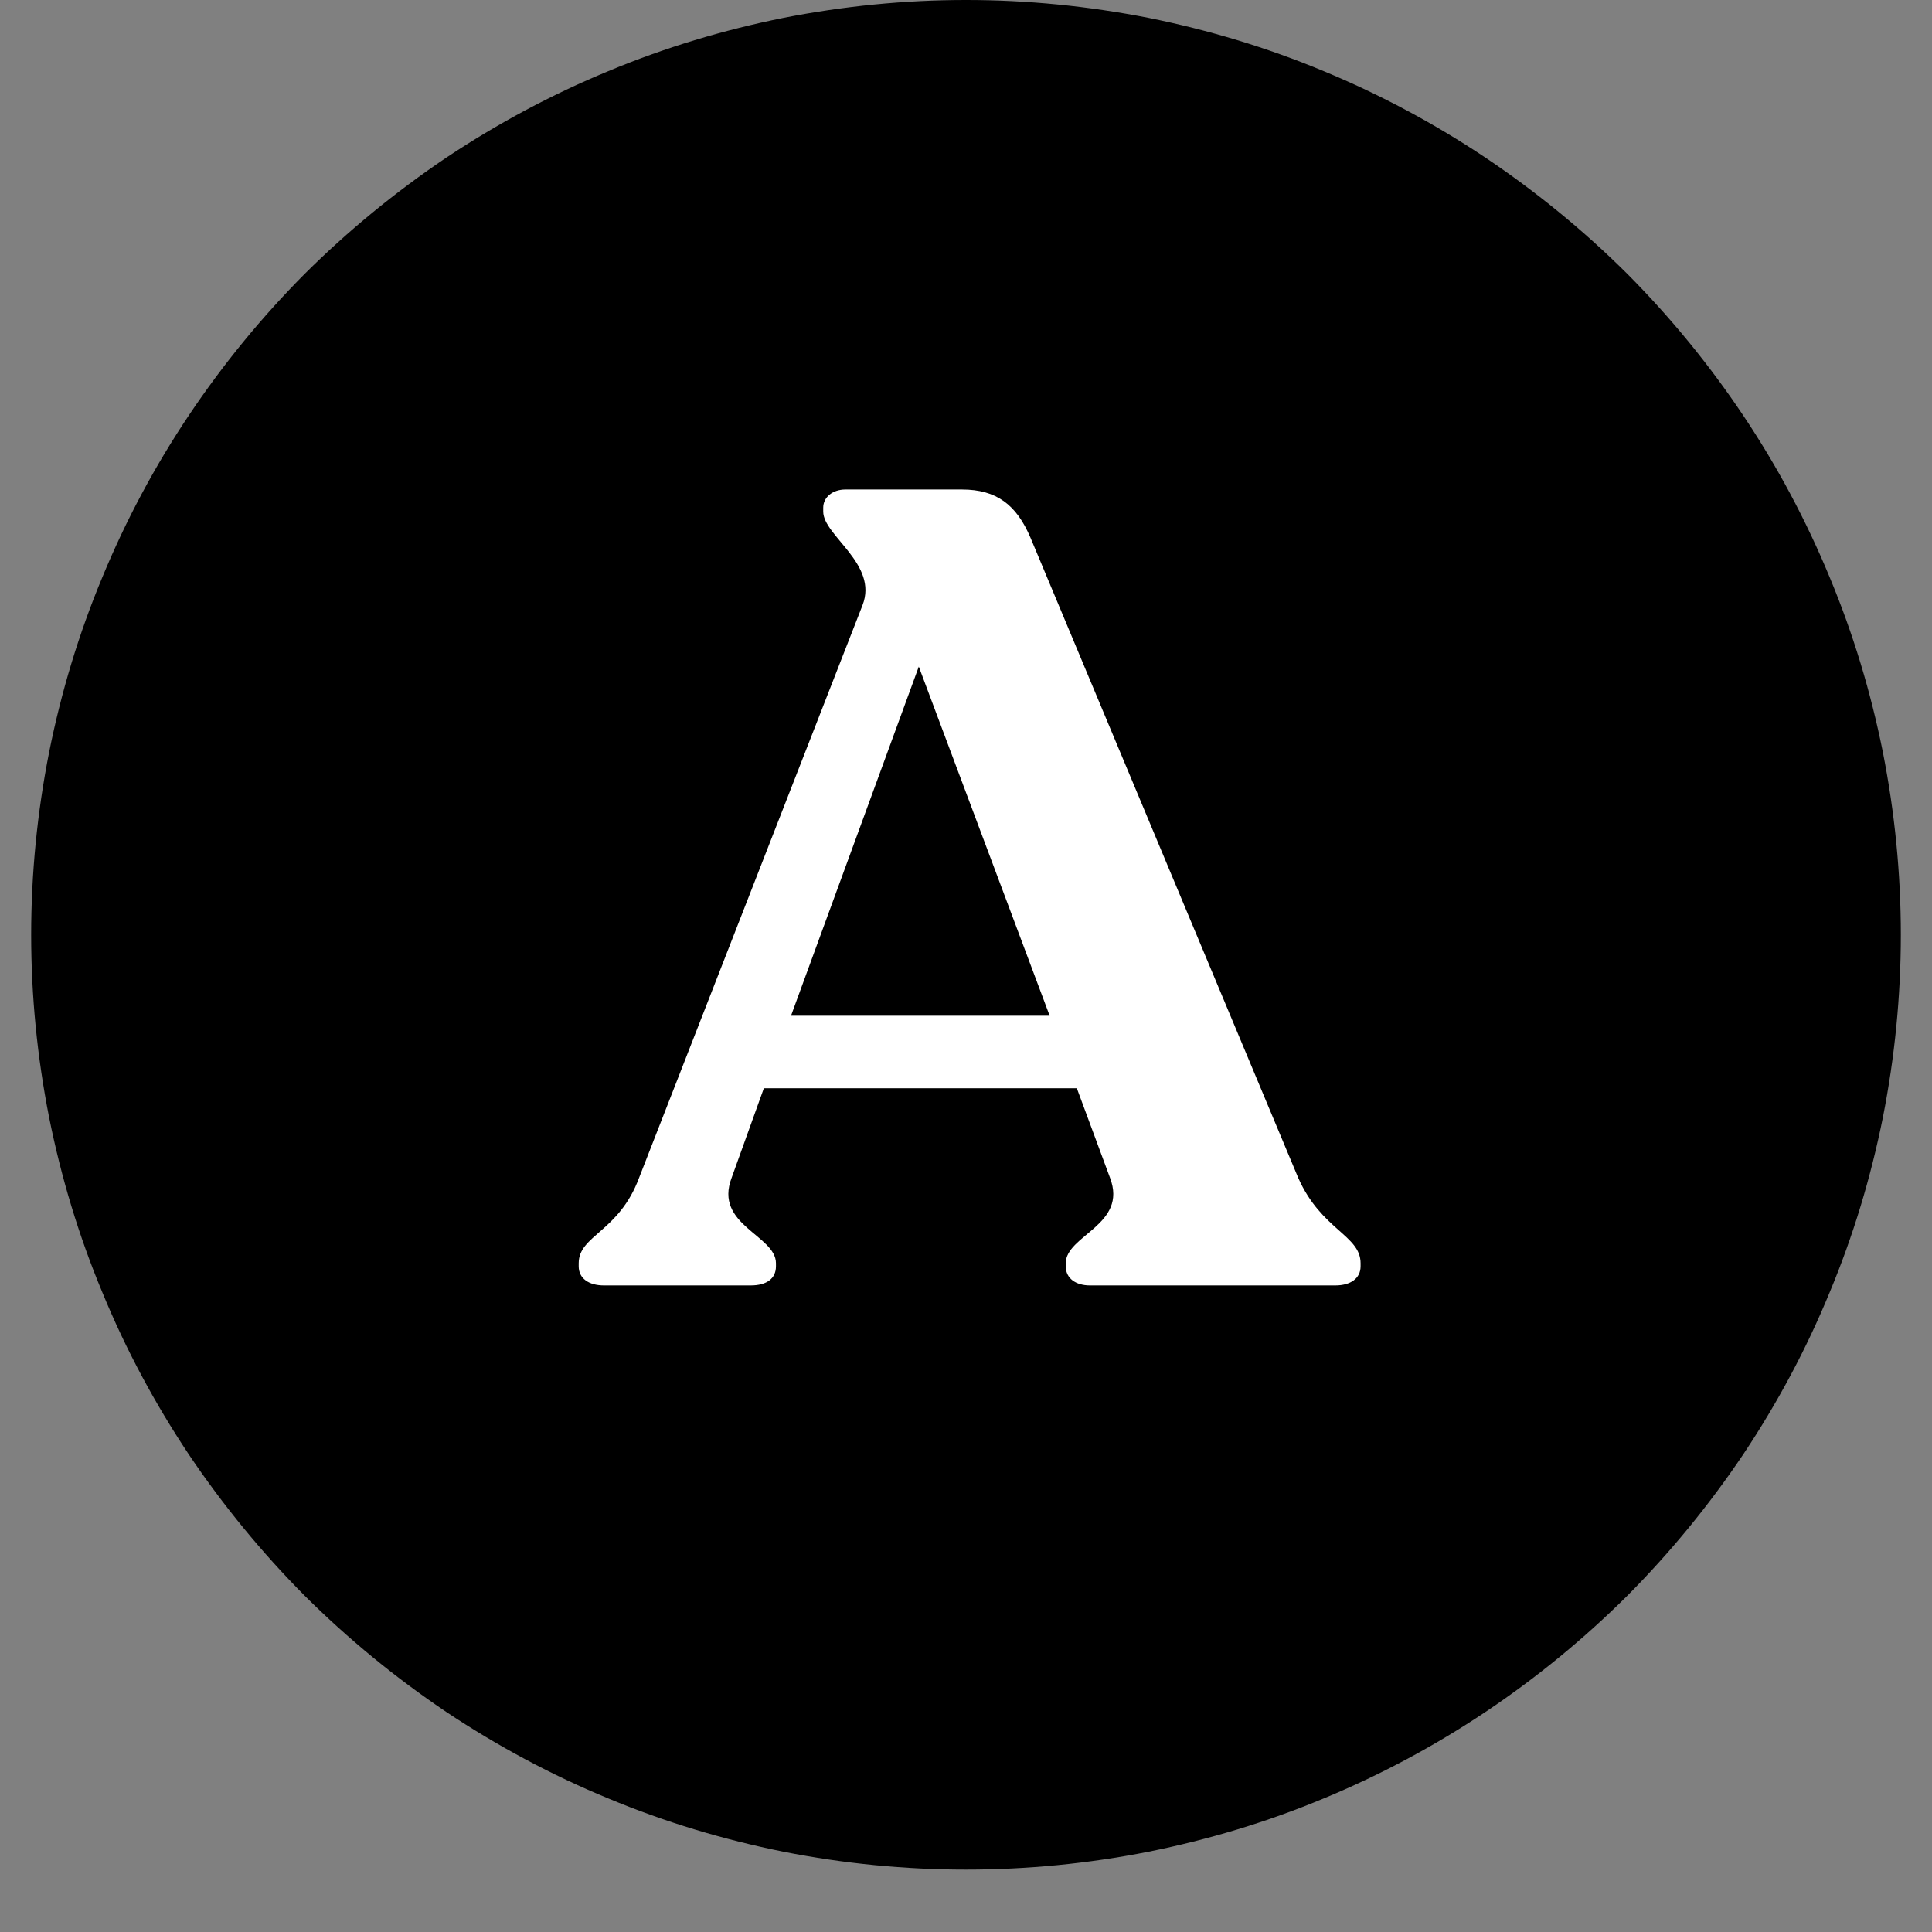 <svg xmlns="http://www.w3.org/2000/svg" xmlns:xlink="http://www.w3.org/1999/xlink" width="40" zoomAndPan="magnify" viewBox="0 0 30 30" height="40" preserveAspectRatio="xMidYMid meet" version="1.0"><rect x="0" y="0" width="30" height="30" fill="#808080" stroke="none"/><defs><g/><clipPath id="abf11dbc82"><path d="M 0.484 0 L 29.516 0 L 29.516 29.031 L 0.484 29.031 Z M 0.484 0 " clip-rule="nonzero"/></clipPath></defs><g clip-path="url(#abf11dbc82)"><path fill="#000000" d="M 29.516 14.516 C 29.516 15.469 29.422 16.414 29.238 17.348 C 29.051 18.281 28.777 19.191 28.41 20.07 C 28.047 20.953 27.598 21.789 27.07 22.582 C 26.539 23.371 25.938 24.105 25.266 24.781 C 24.59 25.453 23.855 26.055 23.062 26.586 C 22.273 27.113 21.434 27.562 20.555 27.926 C 19.676 28.293 18.766 28.566 17.832 28.754 C 16.898 28.938 15.953 29.031 15 29.031 C 14.047 29.031 13.102 28.938 12.168 28.754 C 11.234 28.566 10.324 28.293 9.445 27.926 C 8.562 27.562 7.727 27.113 6.934 26.586 C 6.145 26.055 5.41 25.453 4.734 24.781 C 4.062 24.105 3.461 23.371 2.93 22.582 C 2.402 21.789 1.953 20.953 1.59 20.07 C 1.223 19.191 0.949 18.281 0.762 17.348 C 0.578 16.414 0.484 15.469 0.484 14.516 C 0.484 13.562 0.578 12.617 0.762 11.684 C 0.949 10.75 1.223 9.84 1.59 8.961 C 1.953 8.082 2.402 7.242 2.93 6.453 C 3.461 5.66 4.062 4.926 4.734 4.25 C 5.41 3.578 6.145 2.977 6.934 2.445 C 7.727 1.918 8.562 1.469 9.445 1.105 C 10.324 0.738 11.234 0.465 12.168 0.277 C 13.102 0.094 14.047 0 15 0 C 15.953 0 16.898 0.094 17.832 0.277 C 18.766 0.465 19.676 0.738 20.555 1.105 C 21.434 1.469 22.273 1.918 23.062 2.445 C 23.855 2.977 24.59 3.578 25.266 4.25 C 25.938 4.926 26.539 5.66 27.07 6.453 C 27.598 7.242 28.047 8.082 28.41 8.961 C 28.777 9.84 29.051 10.75 29.238 11.684 C 29.422 12.617 29.516 13.562 29.516 14.516 Z M 29.516 14.516 " fill-opacity="1" fill-rule="nonzero"/></g><g fill="#ffffff" fill-opacity="1"><g transform="translate(8.955, 19.96)"><g><path d="M 11.203 -1.672 L 7.047 -11.609 C 6.828 -12.125 6.516 -12.359 5.984 -12.359 L 4.172 -12.359 C 3.969 -12.359 3.828 -12.234 3.828 -12.078 L 3.828 -12.016 C 3.828 -11.641 4.688 -11.203 4.438 -10.562 L 0.969 -1.672 C 0.656 -0.828 0.031 -0.781 0.031 -0.344 L 0.031 -0.297 C 0.031 -0.109 0.188 0 0.422 0 L 2.703 0 C 2.953 0 3.094 -0.109 3.094 -0.297 L 3.094 -0.344 C 3.094 -0.781 2.125 -0.938 2.406 -1.672 L 2.906 -3.062 L 7.766 -3.062 L 8.281 -1.672 C 8.562 -0.938 7.594 -0.781 7.594 -0.344 L 7.594 -0.297 C 7.594 -0.109 7.75 0 7.969 0 L 11.781 0 C 12.016 0 12.172 -0.109 12.172 -0.297 L 12.172 -0.344 C 12.172 -0.781 11.562 -0.859 11.203 -1.672 Z M 3.328 -4.188 L 5.312 -9.609 L 7.344 -4.188 Z M 3.328 -4.188 "/></g></g></g></svg>